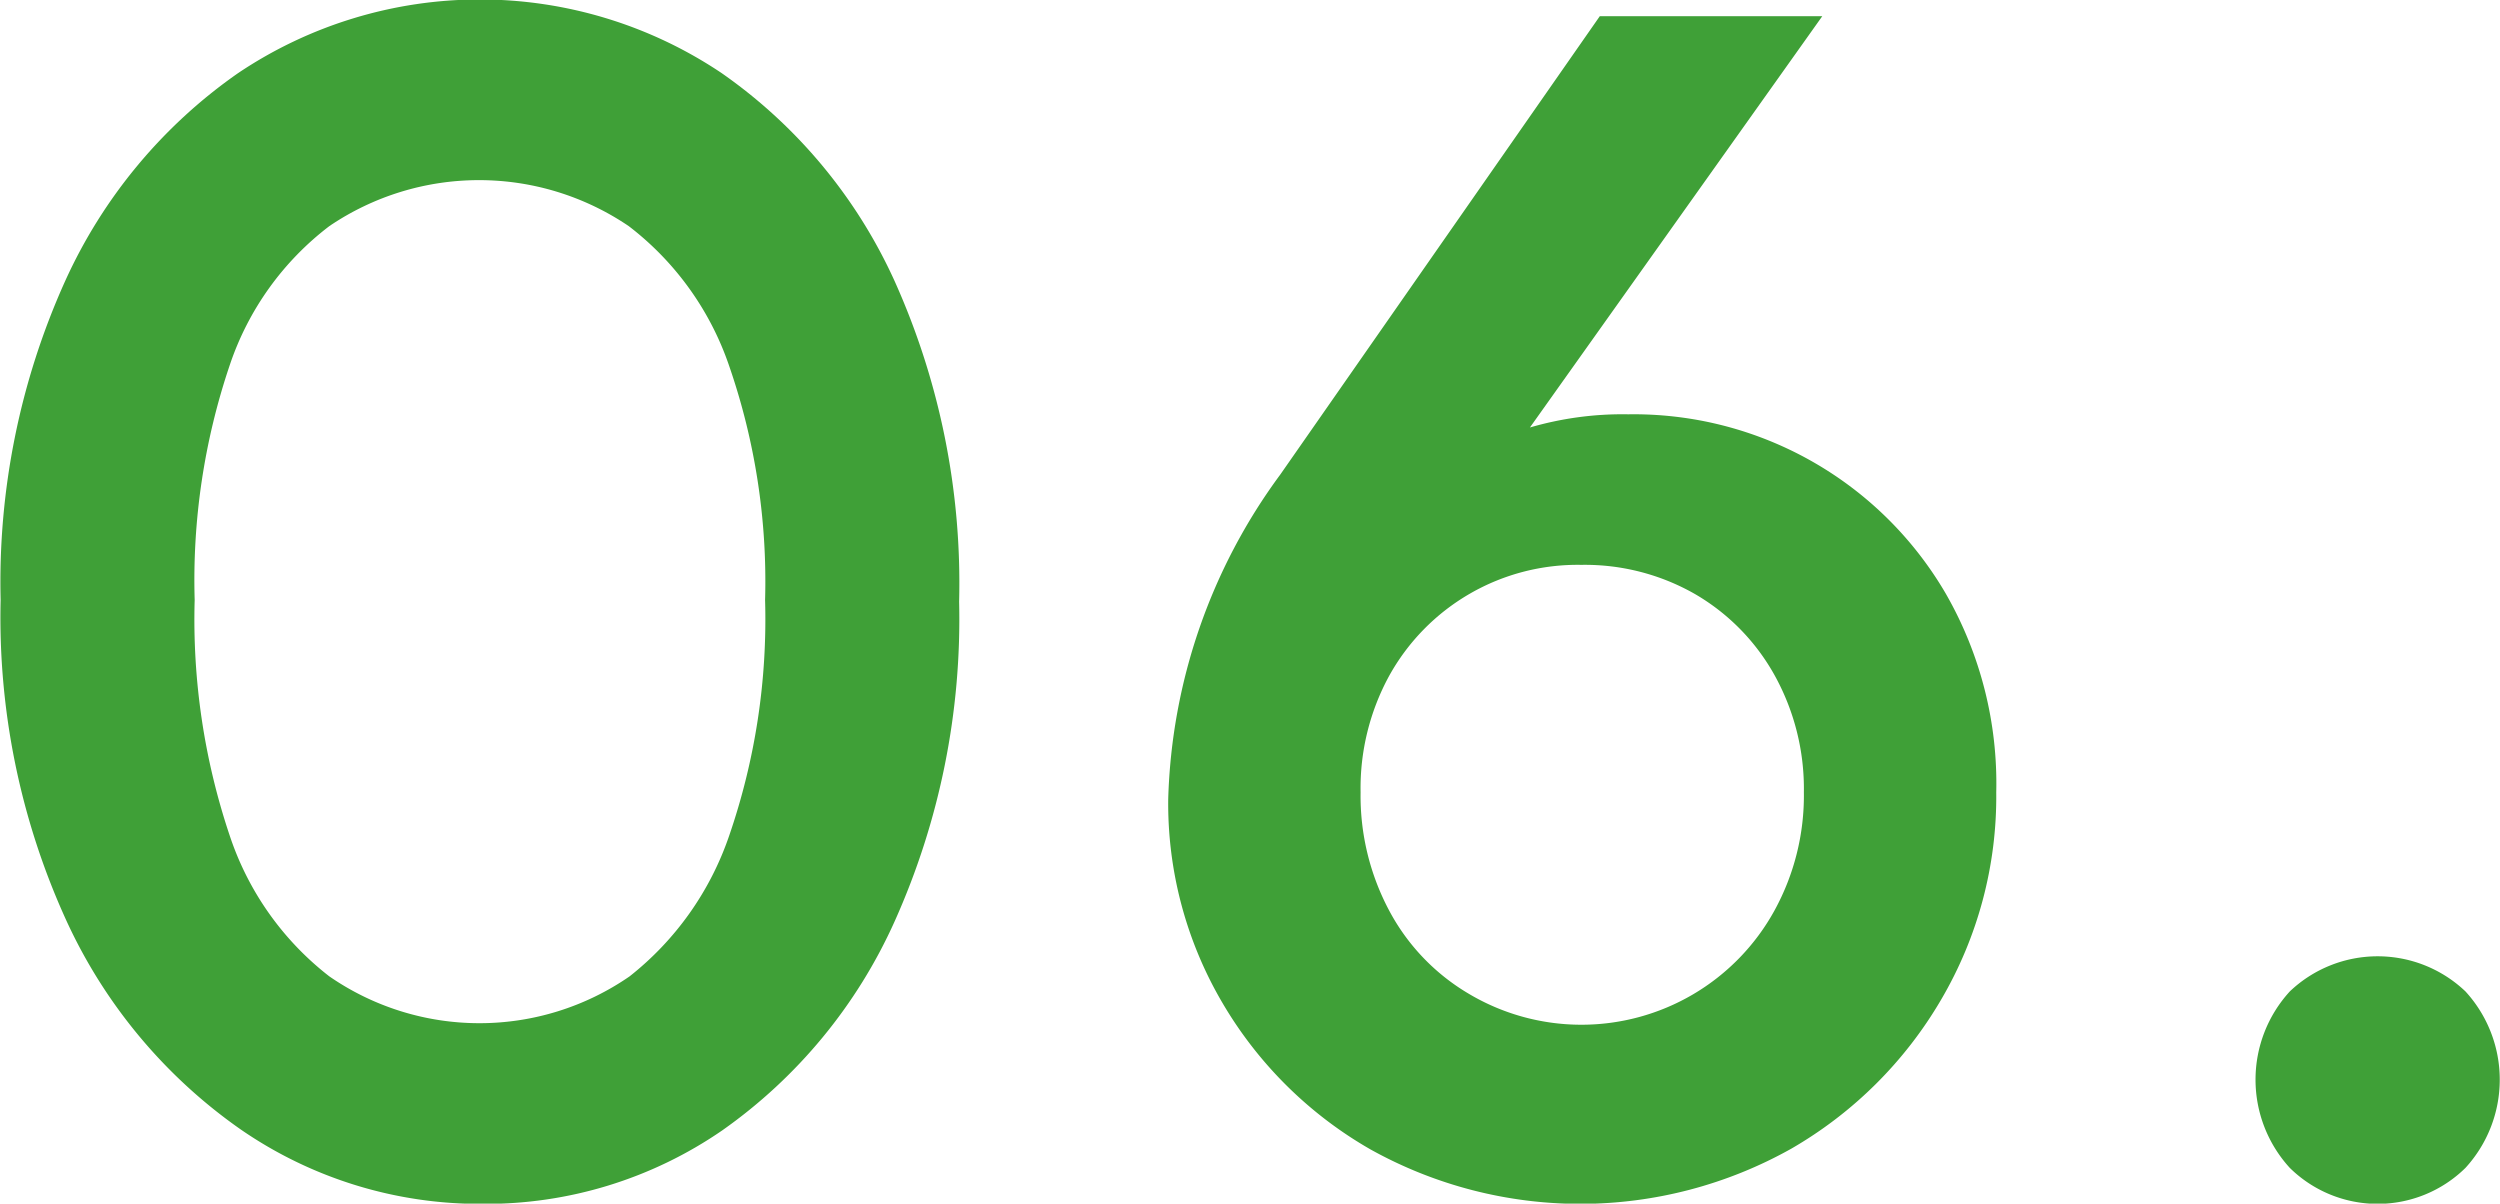 <svg xmlns="http://www.w3.org/2000/svg" width="89.671" height="43.172" viewBox="0 0 59.781 28.781">
  <defs>
    <style>
      .cls-1 {
        fill: #3fa037;
        fill-rule: evenodd;
      }
    </style>
  </defs>
  <path id="_150_06.svg" data-name="150% 06.svg" class="cls-1" d="M897.58,38.74a2.994,2.994,0,0,1-4.2,0,3.125,3.125,0,0,1,0-4.22,3.045,3.045,0,0,1,4.2,0A3.125,3.125,0,0,1,897.58,38.74Zm-16.12-.46a10.312,10.312,0,0,1-10.06.02,9.673,9.673,0,0,1-3.54-3.5,9.409,9.409,0,0,1-1.3-4.88,13.711,13.711,0,0,1,2.68-7.76l7.64-10.96h5.32l-6.991,9.835a7.89,7.89,0,0,1,2.351-.315,8.639,8.639,0,0,1,7.6,4.3,9.108,9.108,0,0,1,1.2,4.74,9.587,9.587,0,0,1-1.32,4.96A9.857,9.857,0,0,1,881.46,38.28Zm-0.4-11.32a5.114,5.114,0,0,0-1.9-1.94,5.3,5.3,0,0,0-2.72-.7,5.148,5.148,0,0,0-4.6,2.66,5.606,5.606,0,0,0-.68,2.78,5.834,5.834,0,0,0,.68,2.82,5.068,5.068,0,0,0,1.88,1.98,5.268,5.268,0,0,0,7.34-1.98,5.715,5.715,0,0,0,.7-2.82A5.6,5.6,0,0,0,881.06,26.96ZM855.9,37.84a9.958,9.958,0,0,1-5.74,1.76,10.06,10.06,0,0,1-5.78-1.78,12.4,12.4,0,0,1-4.18-5.02,17.44,17.44,0,0,1-1.56-7.64,17.5,17.5,0,0,1,1.54-7.62,12.193,12.193,0,0,1,4.14-4.98,10.371,10.371,0,0,1,11.56,0,12.208,12.208,0,0,1,4.14,4.98,17.613,17.613,0,0,1,1.54,7.66,17.643,17.643,0,0,1-1.54,7.64A12.238,12.238,0,0,1,855.9,37.84Zm0.16-18.28a7.084,7.084,0,0,0-2.4-3.34,6.376,6.376,0,0,0-7.16,0,6.958,6.958,0,0,0-2.38,3.32,16.055,16.055,0,0,0-.84,5.62,16.224,16.224,0,0,0,.84,5.64,7.077,7.077,0,0,0,2.38,3.36,6.314,6.314,0,0,0,7.18,0,7.271,7.271,0,0,0,2.38-3.36,15.887,15.887,0,0,0,.86-5.64A15.756,15.756,0,0,0,856.06,19.56Z" transform="translate(-838.625 -10.813)"/>
</svg>
